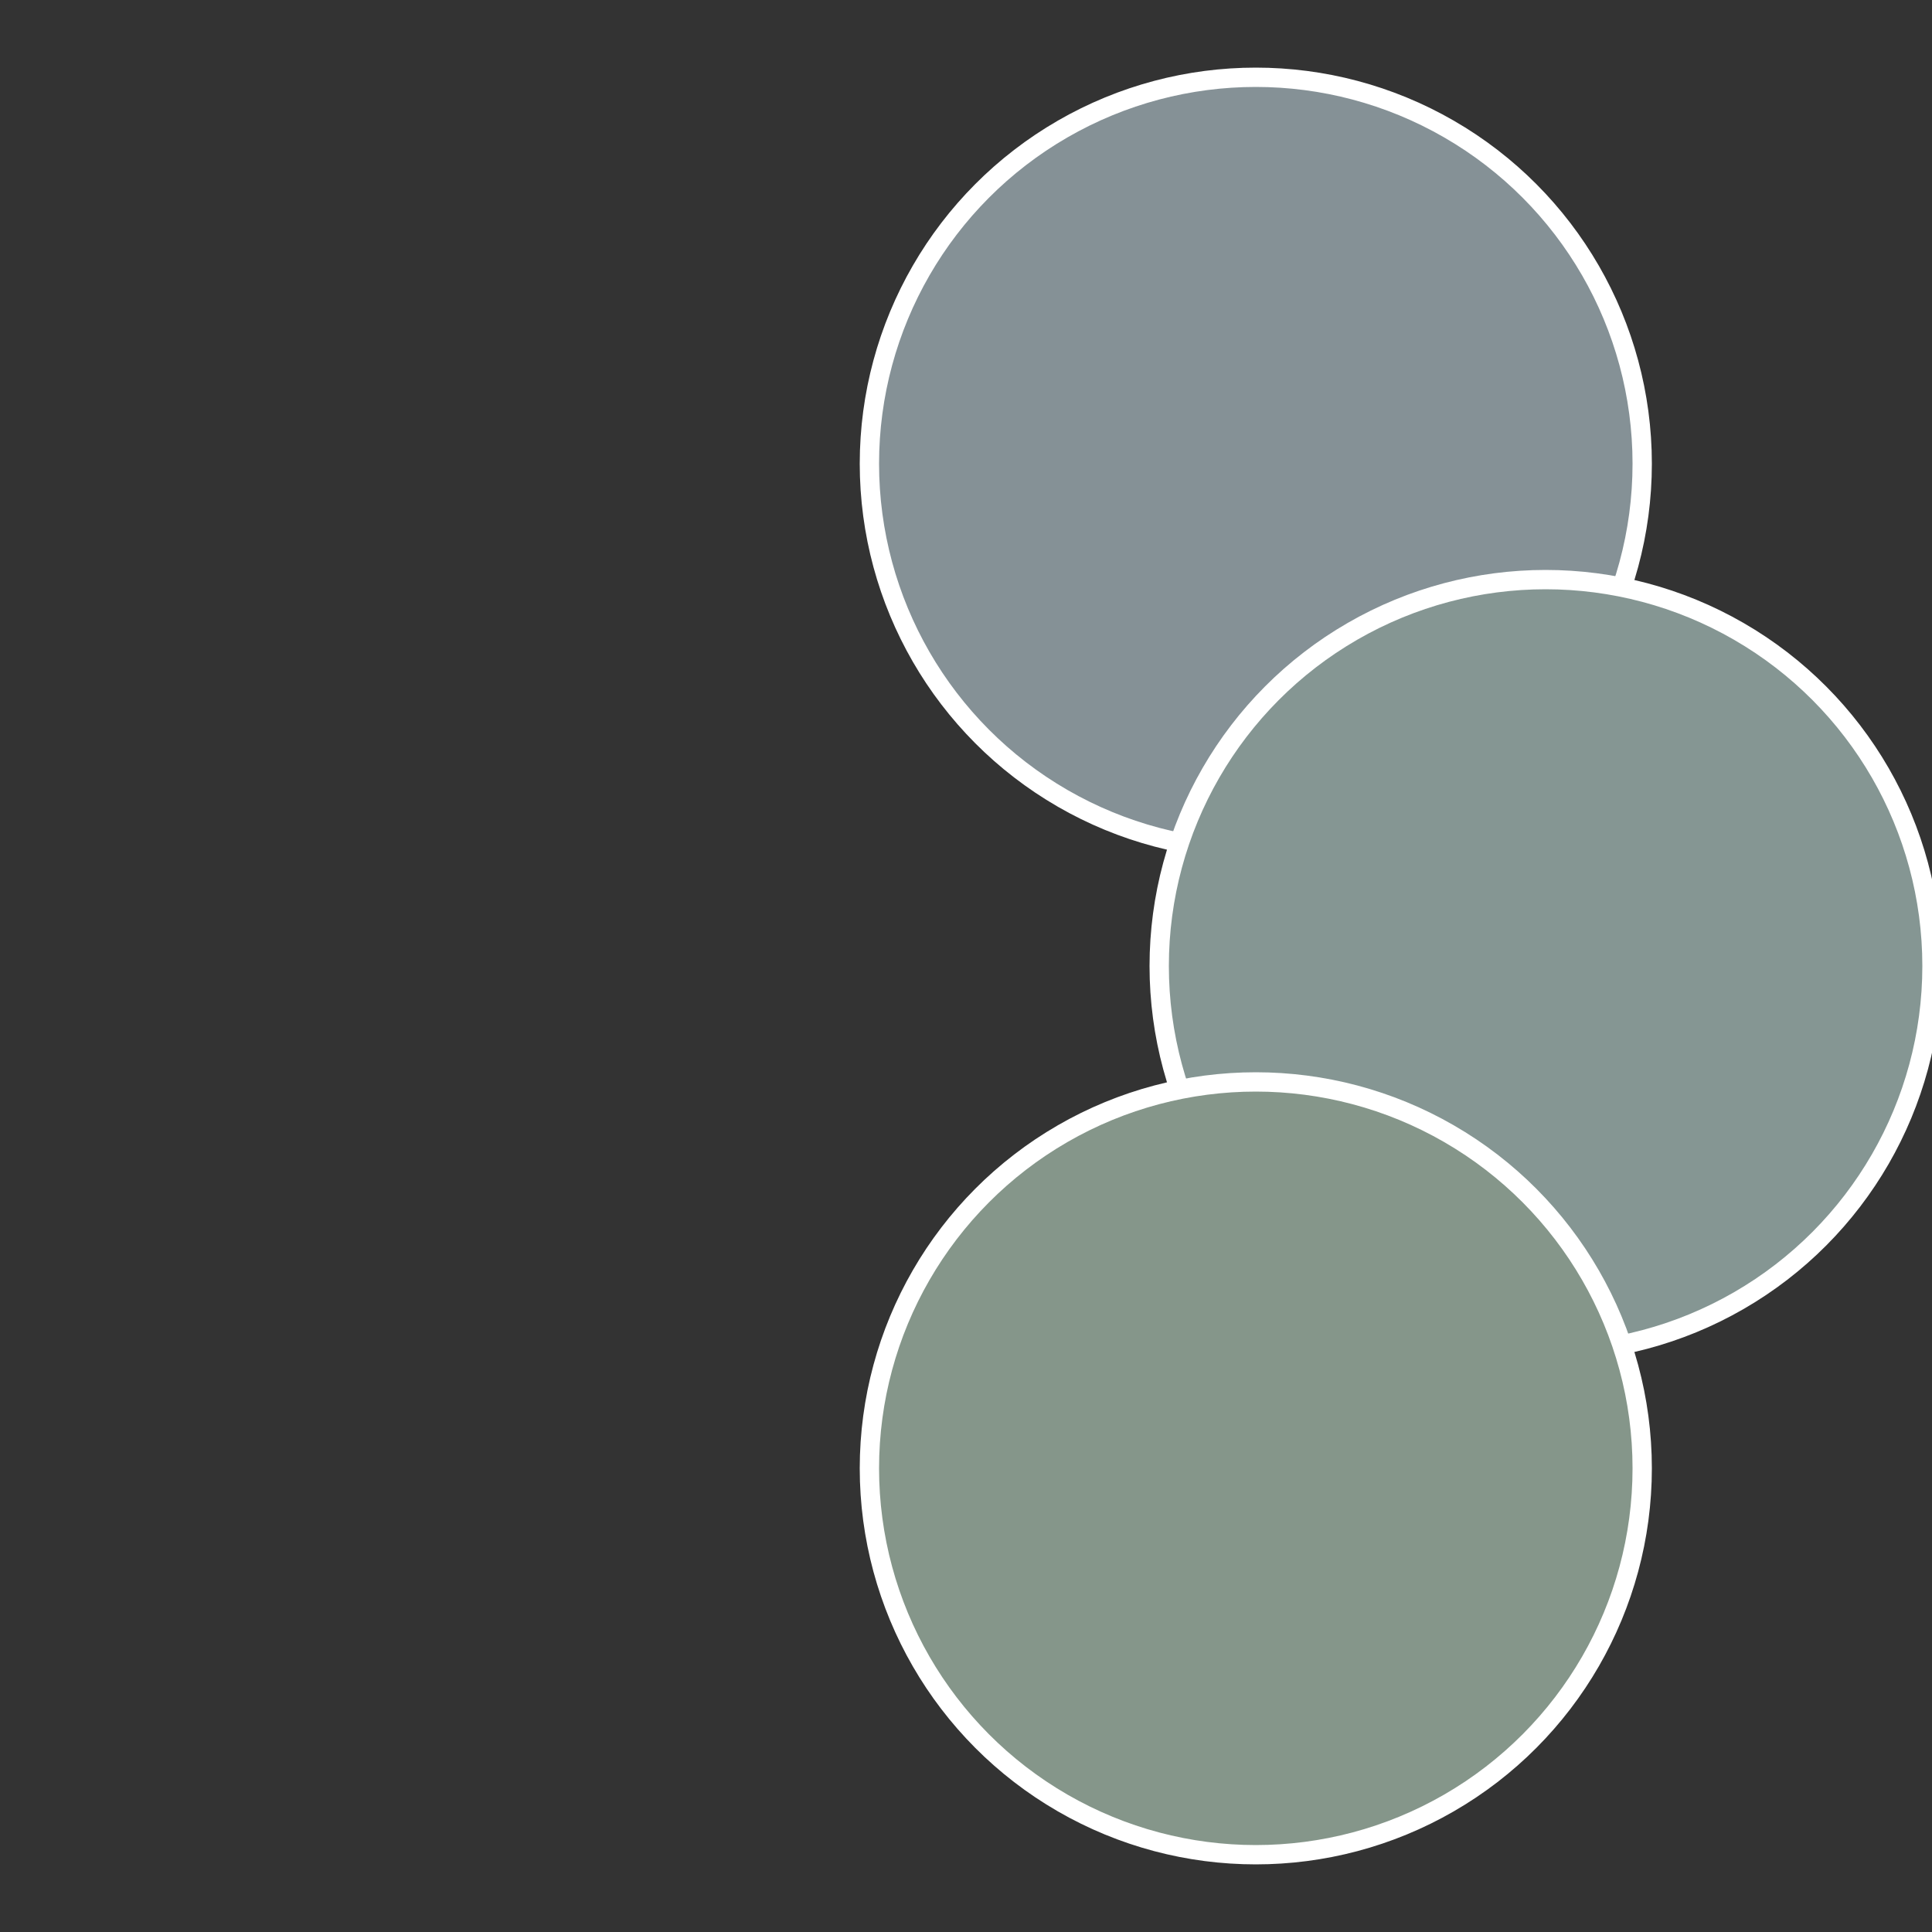<?xml version="1.0" standalone="no"?>
<svg width="500" height="500" viewBox="-1 -1 2 2" xmlns="http://www.w3.org/2000/svg">
 
                <rect x="-1" y="-1" width="2" height="2" fill="#333333" stroke="none"/>
 
                <circle cx="0.3" cy="-0.52" r="0.4" fill="#859196" stroke="#fff" stroke-width="1%" />
             
                <circle cx="0.6" cy="0" r="0.4" fill="#859693" stroke="#fff" stroke-width="1%" />
             
                <circle cx="0.3" cy="0.52" r="0.4" fill="#85968a" stroke="#fff" stroke-width="1%" />
            </svg>
